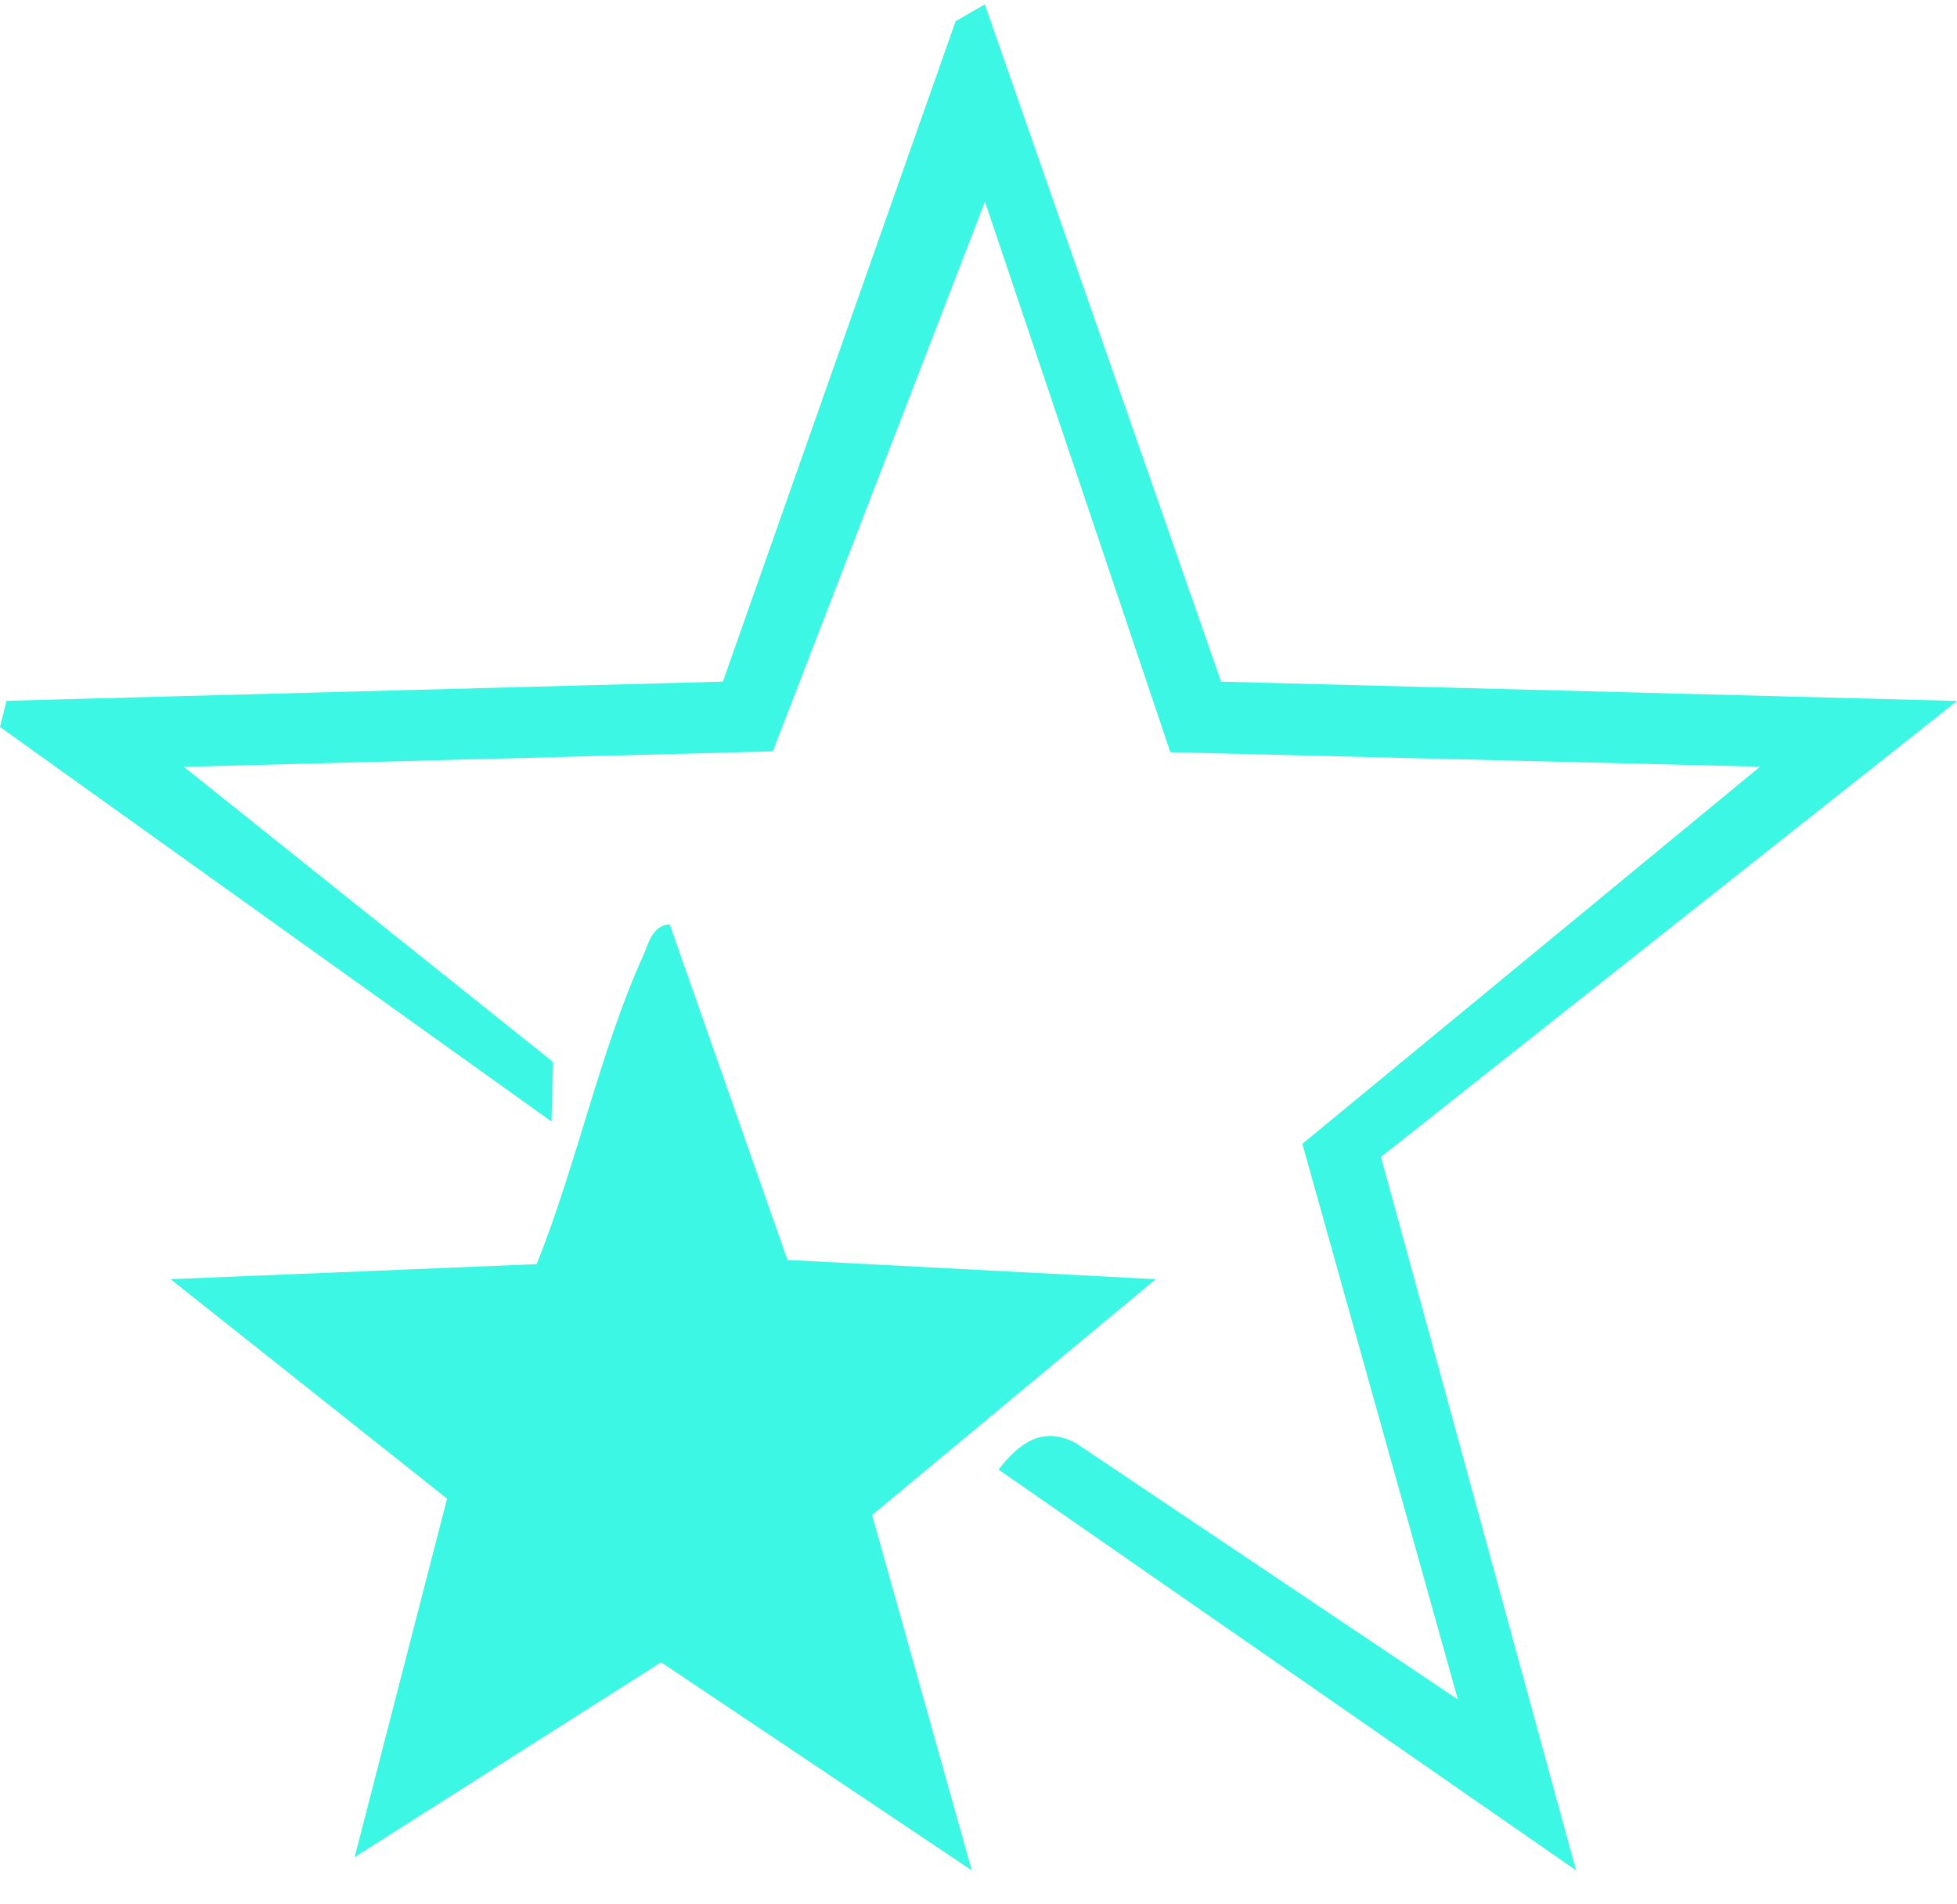 <svg width="37" height="36" viewBox="0 0 37 36" fill="none" xmlns="http://www.w3.org/2000/svg">
<path d="M18.62 0.083L18.068 0.4L13.667 12.886L0.122 13.248L0 13.743L10.427 21.202L10.457 20.076L3.477 14.497L14.611 14.204L18.622 3.812L22.127 14.22L33.276 14.494L24.623 21.623L27.564 32.128L20.352 27.288C19.718 26.941 19.269 27.278 18.879 27.782L29.798 35.358L26.109 21.871L37.002 13.251L23.086 12.886L18.62 0.083ZM21.85 24.182L14.888 23.818L12.661 17.472C12.322 17.5 12.267 17.834 12.154 18.081C11.351 19.851 10.884 22.073 10.145 23.898L3.225 24.182L8.452 28.331L6.705 35.108L12.499 31.424L18.373 35.358L16.488 28.641L21.85 24.182Z" fill="#3BF7E4"/>
</svg>
